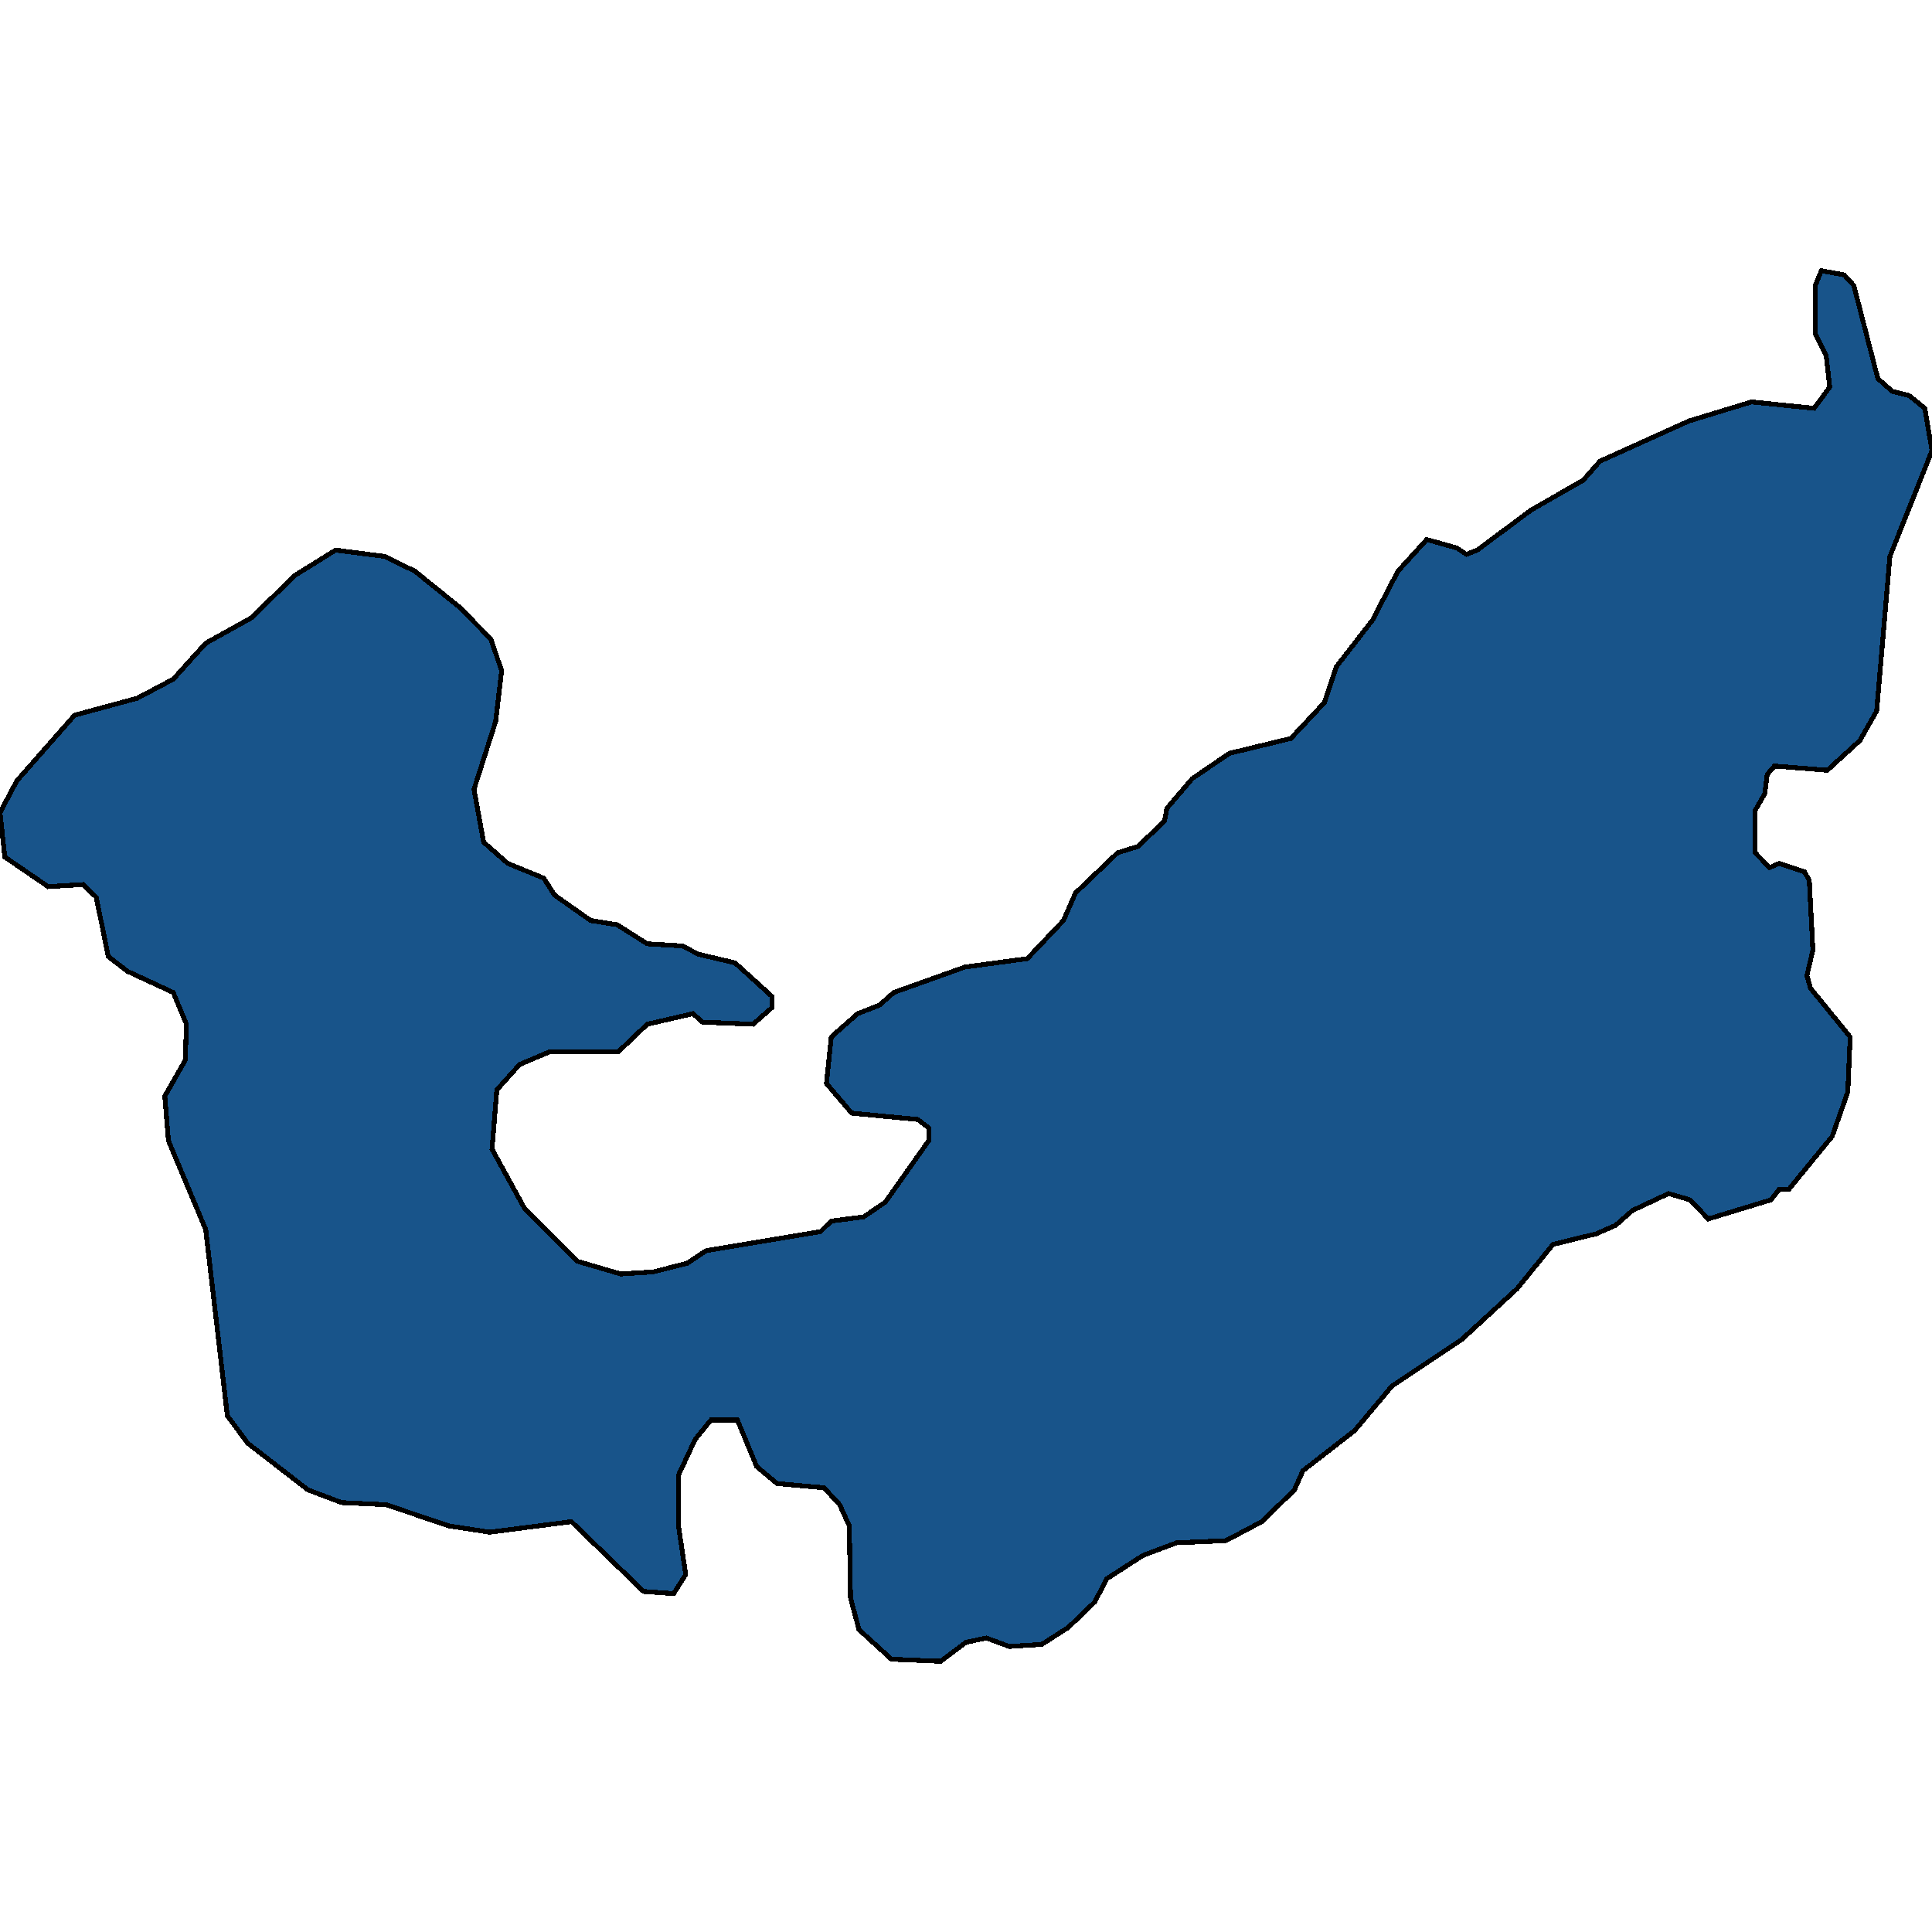 <svg xmlns="http://www.w3.org/2000/svg" width="400" height="400"><path style="stroke: black; fill: #18548a; shape-rendering: crispEdges; stroke-width: 1px;" d="M47.073,293.126L42.59,254.564L34.869,236.159L34.122,226.957L38.356,219.507L38.605,212.057L35.866,205.484L26.401,201.102L22.416,198.034L19.925,185.764L17.186,183.134L9.963,183.572L0.996,177.437L0,168.234L3.487,161.661L15.442,148.076L28.394,144.57L35.866,140.625L42.59,133.175L52.055,127.916L61.021,119.152L69.489,113.893L79.701,115.207L85.928,118.275L95.143,125.725L101.619,132.299L103.861,138.872L102.615,149.39L98.132,163.414L100.125,174.37L105.106,178.752L112.578,181.82L114.819,185.325L122.291,190.584L127.771,191.461L133.998,195.405L141.22,195.843L144.707,197.596L152.179,199.349L159.9,206.36L159.9,208.551L155.915,212.057L145.455,211.619L143.462,209.866L133.998,212.057L128.02,217.754L113.823,217.754L107.597,220.383L102.864,225.642L101.868,237.912L108.593,250.182L119.552,261.137L128.518,263.767L135.243,263.328L142.217,261.576L146.202,258.946L169.863,255.002L172.105,252.811L178.829,251.935L183.313,248.867L192.279,236.159L192.279,233.53L190.037,231.777L176.339,230.462L171.108,224.327L172.105,214.686L177.584,209.866L182.067,208.113L185.056,205.484L199.751,200.225L212.702,198.472L220.174,190.584L222.665,184.887L231.382,176.561L235.616,175.246L241.096,169.987L241.594,167.358L246.824,161.223L254.545,155.964L267.248,152.896L274.222,145.446L276.712,137.996L284.184,128.355L289.415,118.275L295.392,111.701L301.619,113.454L303.611,114.769L305.853,113.893L317.061,105.566L327.771,99.43L331.258,95.486L349.689,87.159L362.64,83.215L375.592,84.53L378.829,80.147L378.082,73.573L375.841,69.191L375.841,59.111L377.086,56.043L381.818,56.92L383.811,59.111L388.792,78.394L391.781,81.024L395.268,81.9L398.506,84.53L400,93.295L391.283,115.207L388.543,147.199L385.056,153.334L378.331,159.47L367.372,158.593L365.878,160.346L365.38,164.29L363.387,167.796L363.387,176.561L366.376,179.628L368.369,178.752L373.599,180.505L374.595,182.258L375.342,196.719L374.097,201.978L374.844,204.607L383.064,214.686L382.565,226.08L379.328,235.283L370.361,246.238L368.369,246.238L366.625,248.429L353.674,252.373L349.938,248.429L345.455,247.115L337.983,250.62L334.496,253.688L330.511,255.441L321.544,257.632L314.072,266.834L302.615,277.351L288.169,286.992L280.448,296.194L269.738,304.52L267.995,308.463L261.27,315.036L253.798,318.98L243.587,319.418L236.613,322.047L229.141,326.868L226.65,331.688L221.171,336.946L215.691,340.451L208.966,340.89L204.234,339.137L200,340.013L194.77,343.957L184.558,343.519L177.833,337.384L176.09,330.811L175.841,315.913L173.848,311.531L170.61,308.025L160.897,307.149L156.663,303.643L152.677,294.003L147.198,294.003L143.96,297.947L140.473,305.396L140.473,315.913L141.968,325.991L139.477,329.935L133.25,329.497L118.306,315.036L101.37,317.227L92.902,315.913L79.95,311.531L70.735,311.093L63.761,308.463L51.308,298.823Z"></path></svg>